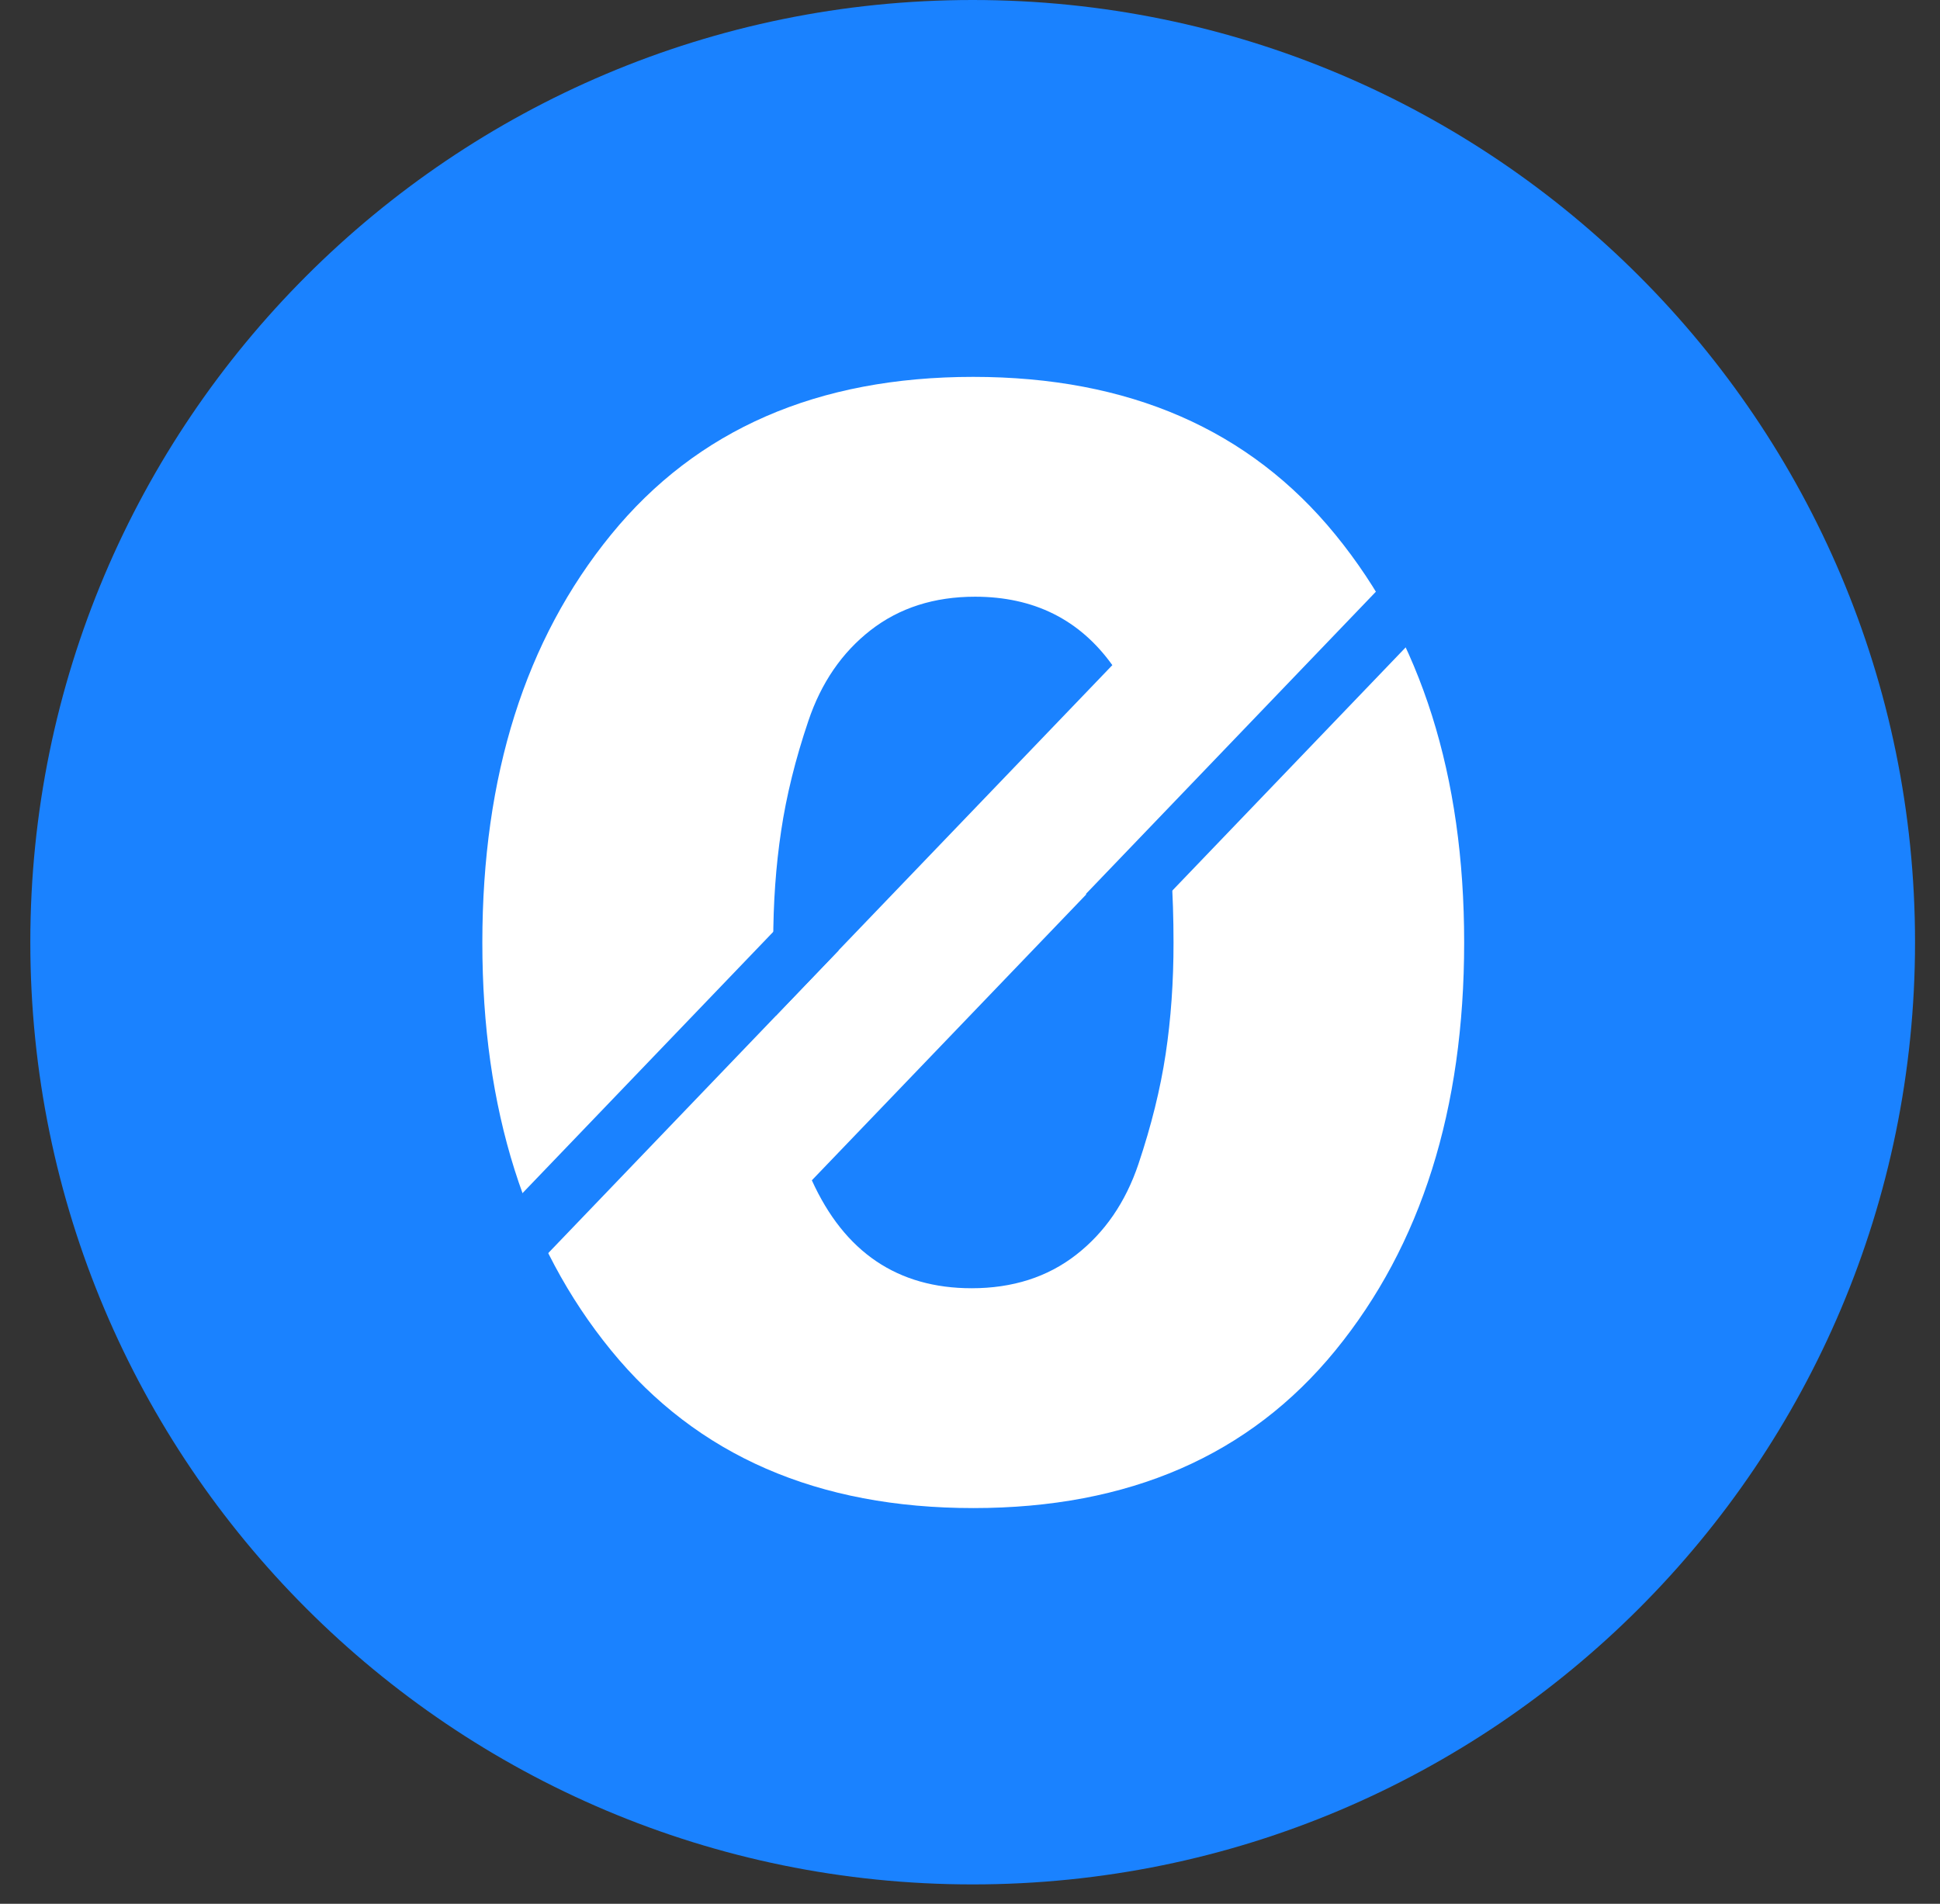 <svg width="54" height="53" viewBox="0 0 54 53" fill="none" xmlns="http://www.w3.org/2000/svg">
<rect x="0" y="0" width="54" height="53" fill="#333333" stroke="none"/>
<path d="M27.074 -1.52588e-05C41.561 -1.52588e-05 53.305 11.744 53.305 26.23C53.305 40.717 41.561 52.461 27.074 52.461C12.588 52.461 0.844 40.717 0.844 26.23C0.844 11.744 12.588 -1.52588e-05 27.074 -1.52588e-05Z" fill="#1A82FF"/>
<path d="M37.172 37.594C34.783 40.521 31.423 41.984 27.092 41.984C22.761 41.984 19.401 40.521 17.01 37.594C14.62 34.666 13.425 30.881 13.426 26.238C13.427 21.596 14.621 17.811 17.009 14.884C19.398 11.956 22.758 10.492 27.09 10.492C31.422 10.493 34.782 11.957 37.17 14.884C39.56 17.811 40.755 21.596 40.755 26.238C40.755 30.881 39.561 34.666 37.172 37.594Z" fill="white"/>
<path d="M27.046 35.864C28.186 35.864 29.156 35.554 29.954 34.933C30.753 34.311 31.331 33.468 31.689 32.405C32.046 31.34 32.299 30.32 32.446 29.344C32.593 28.368 32.666 27.333 32.665 26.239C32.665 24.892 32.584 23.687 32.421 22.623L22.598 32.859C23.506 34.862 24.989 35.864 27.046 35.864Z" fill="#1A82FF"/>
<path d="M27.142 16.612C26.002 16.612 25.033 16.923 24.234 17.544C23.436 18.166 22.858 19.008 22.5 20.072C22.14 21.137 21.888 22.157 21.743 23.133C21.596 24.11 21.522 25.145 21.523 26.238C21.523 26.959 21.547 27.639 21.593 28.279L30.962 18.517C30.052 17.248 28.779 16.613 27.142 16.612Z" fill="#1A82FF"/>
<path d="M14.195 35.996L12.988 34.838L22.136 25.303L23.343 26.46L14.195 35.996ZM31.431 26.045L30.225 24.888L39.373 15.352L40.579 16.509L31.431 26.045Z" fill="#1A82FF"/>
</svg>

